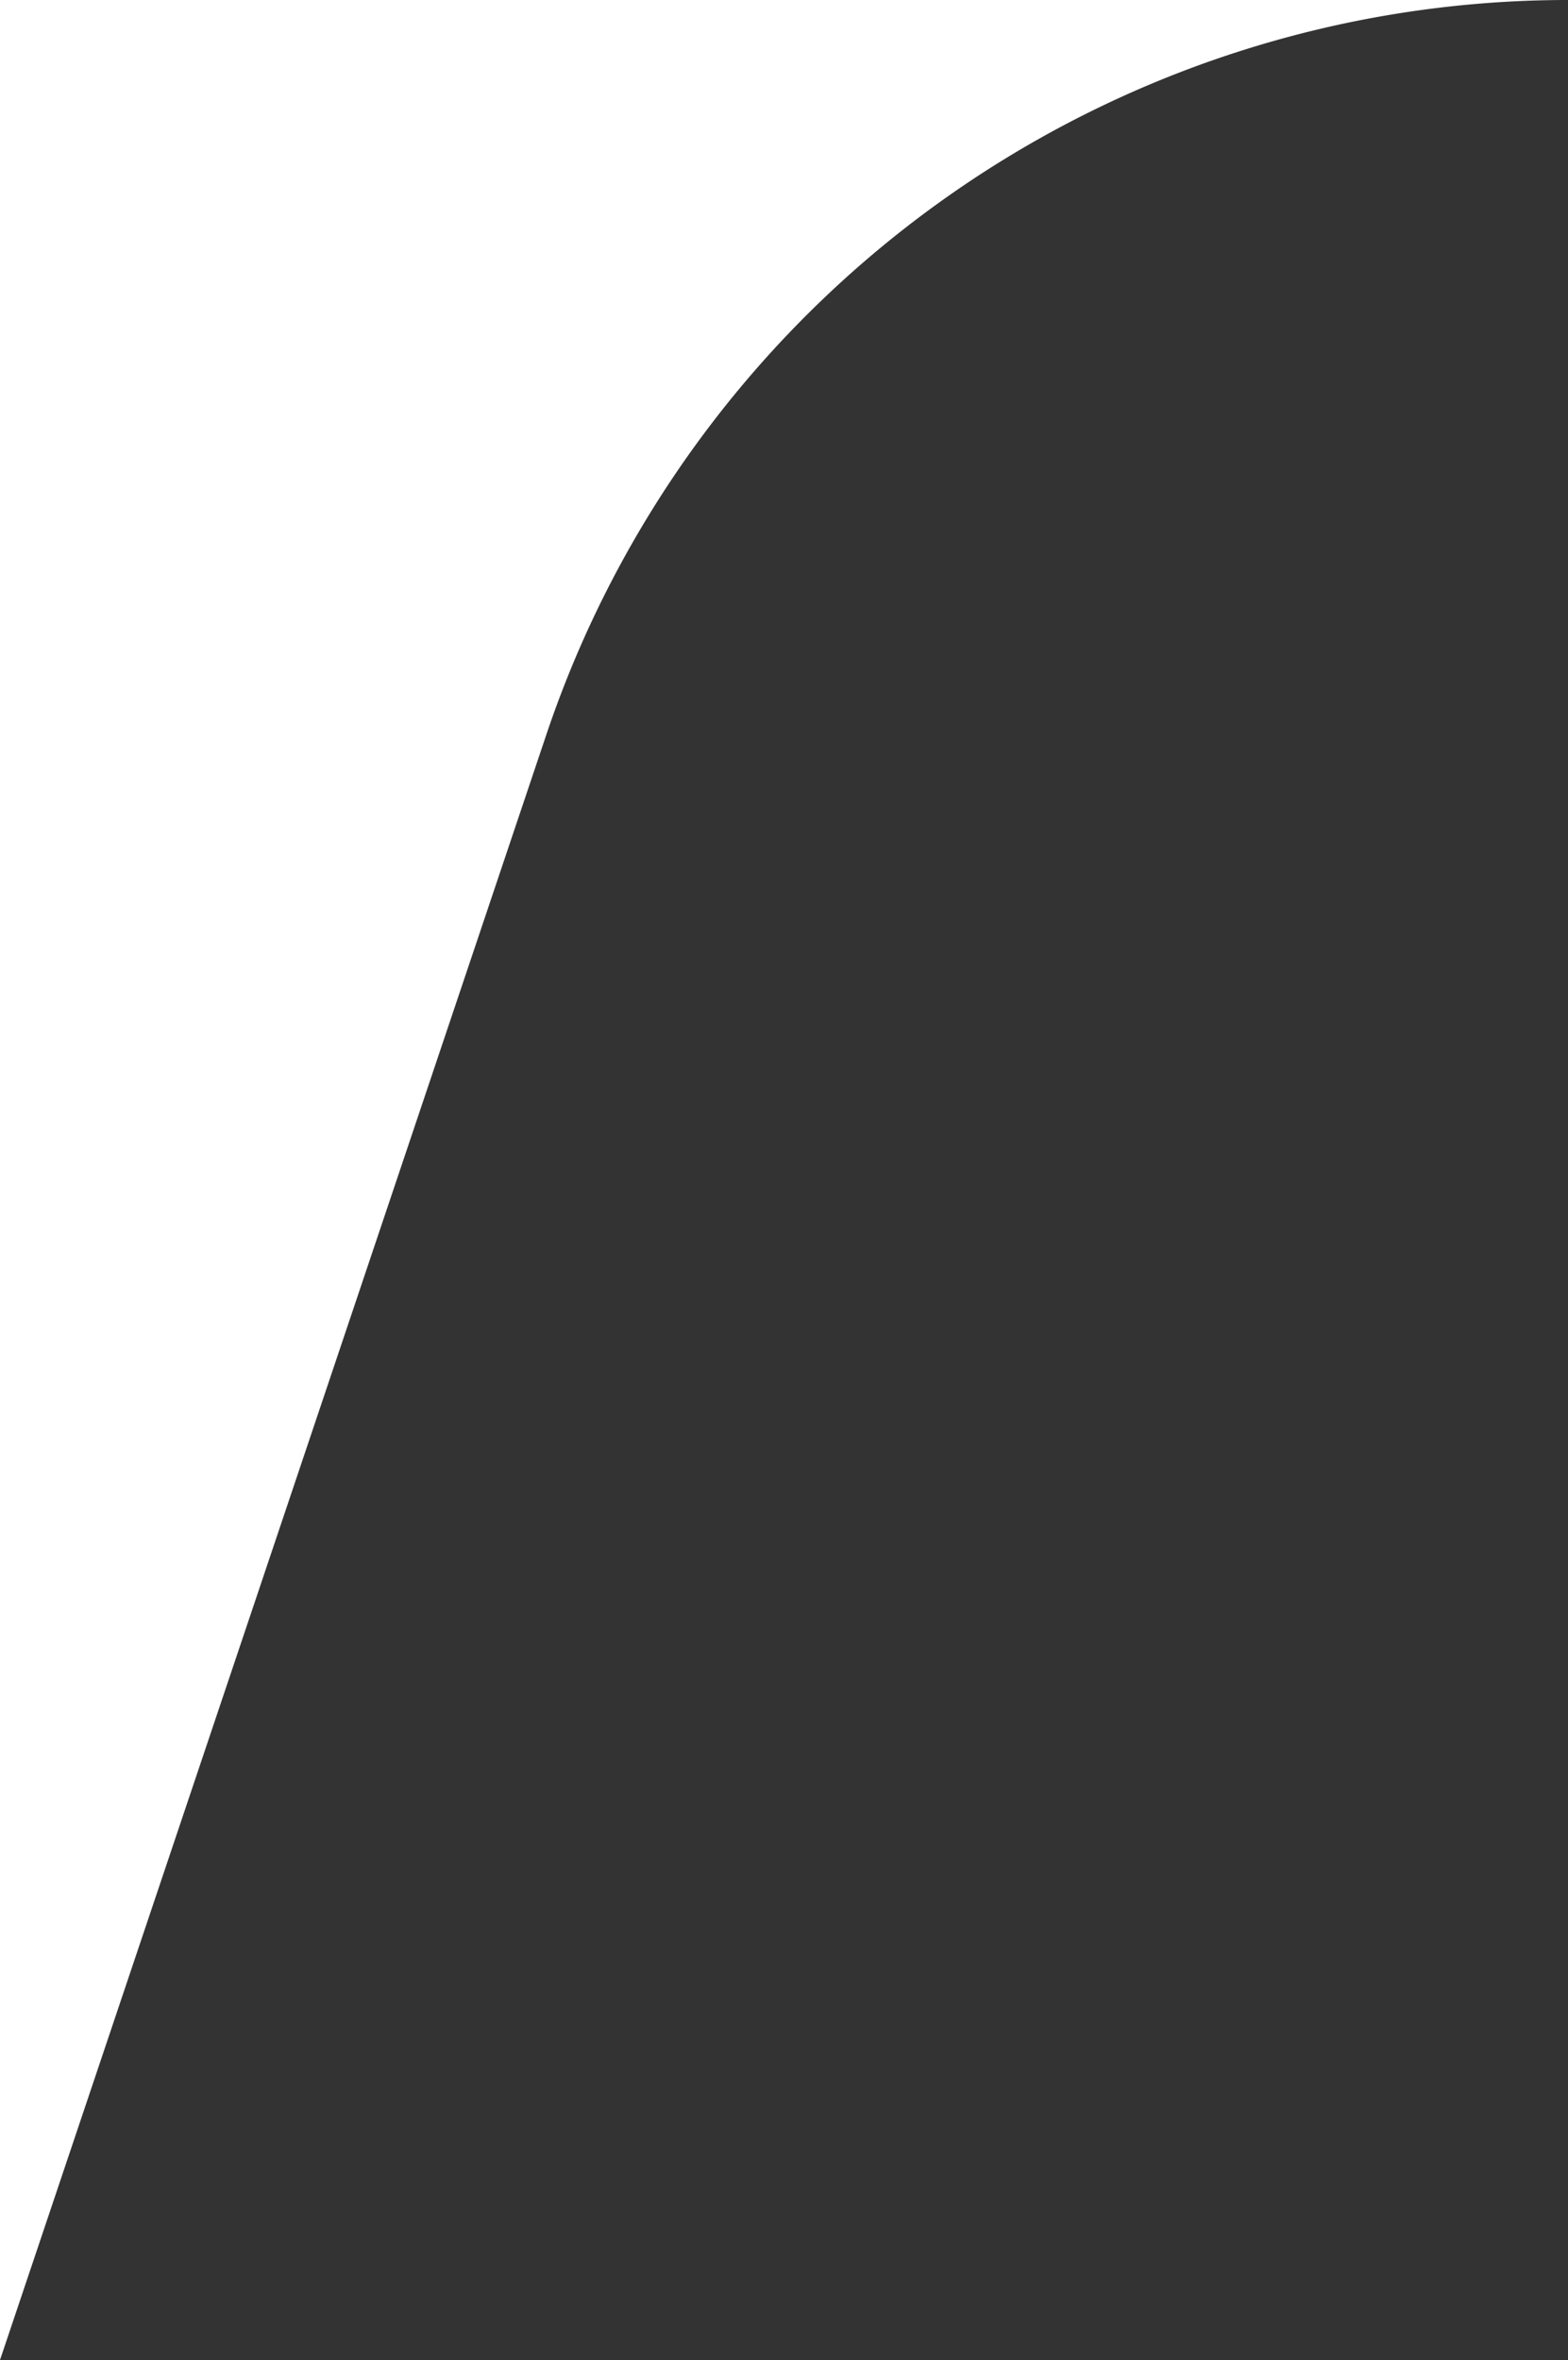 <svg xmlns="http://www.w3.org/2000/svg" width="500" height="752.2" viewBox="0 0 500 752.2">
  <rect x="0" y="0" width="500" height="752.2" fill="#333333" stroke="none"/>
  <path d="M0,752.2l174.2-518A343.7,343.7,0,0,1,500,0H0Z" fill="#fff"/>
</svg>